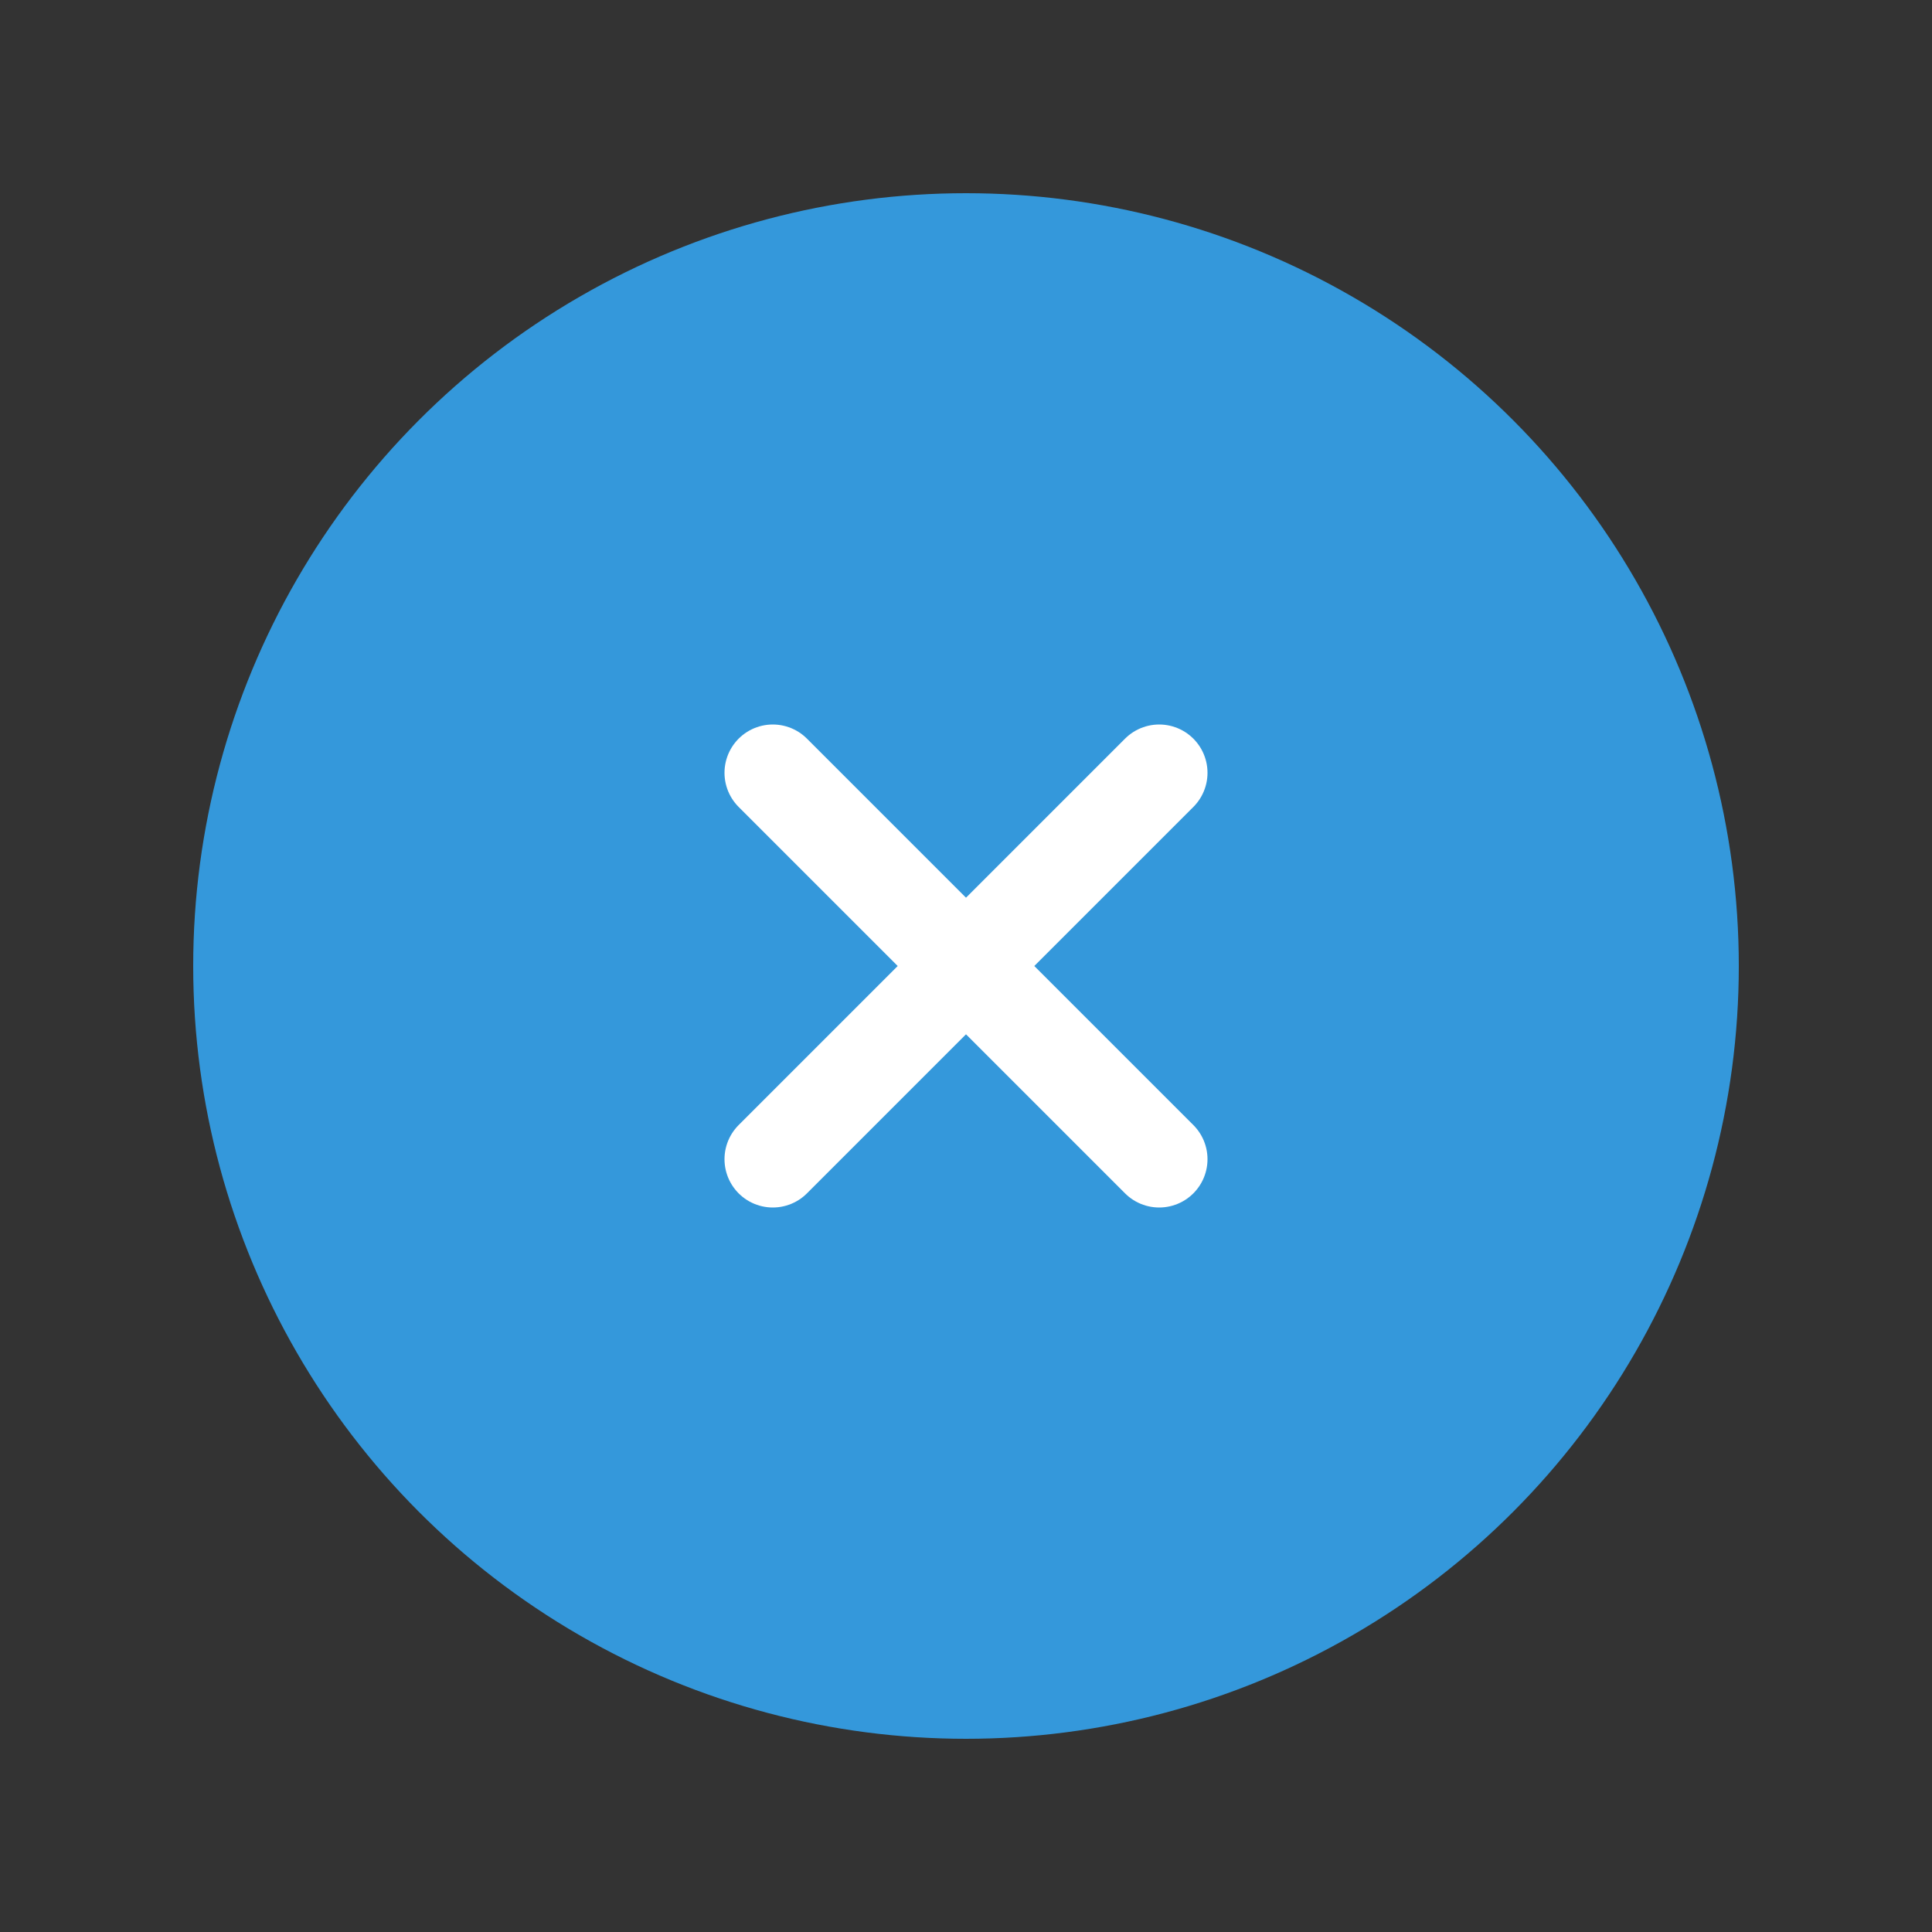 <svg xmlns='http://www.w3.org/2000/svg' viewBox='0 0 100 100'><rect x="0" y="0" width="100" height="100" fill="#333333" stroke="none"/><circle cx='50' cy='50' r='40' fill='#3498db'/><path d='M40 40l20 20M40 60l20-20' stroke='#fff' stroke-width='5' stroke-linecap='round'/></svg>
